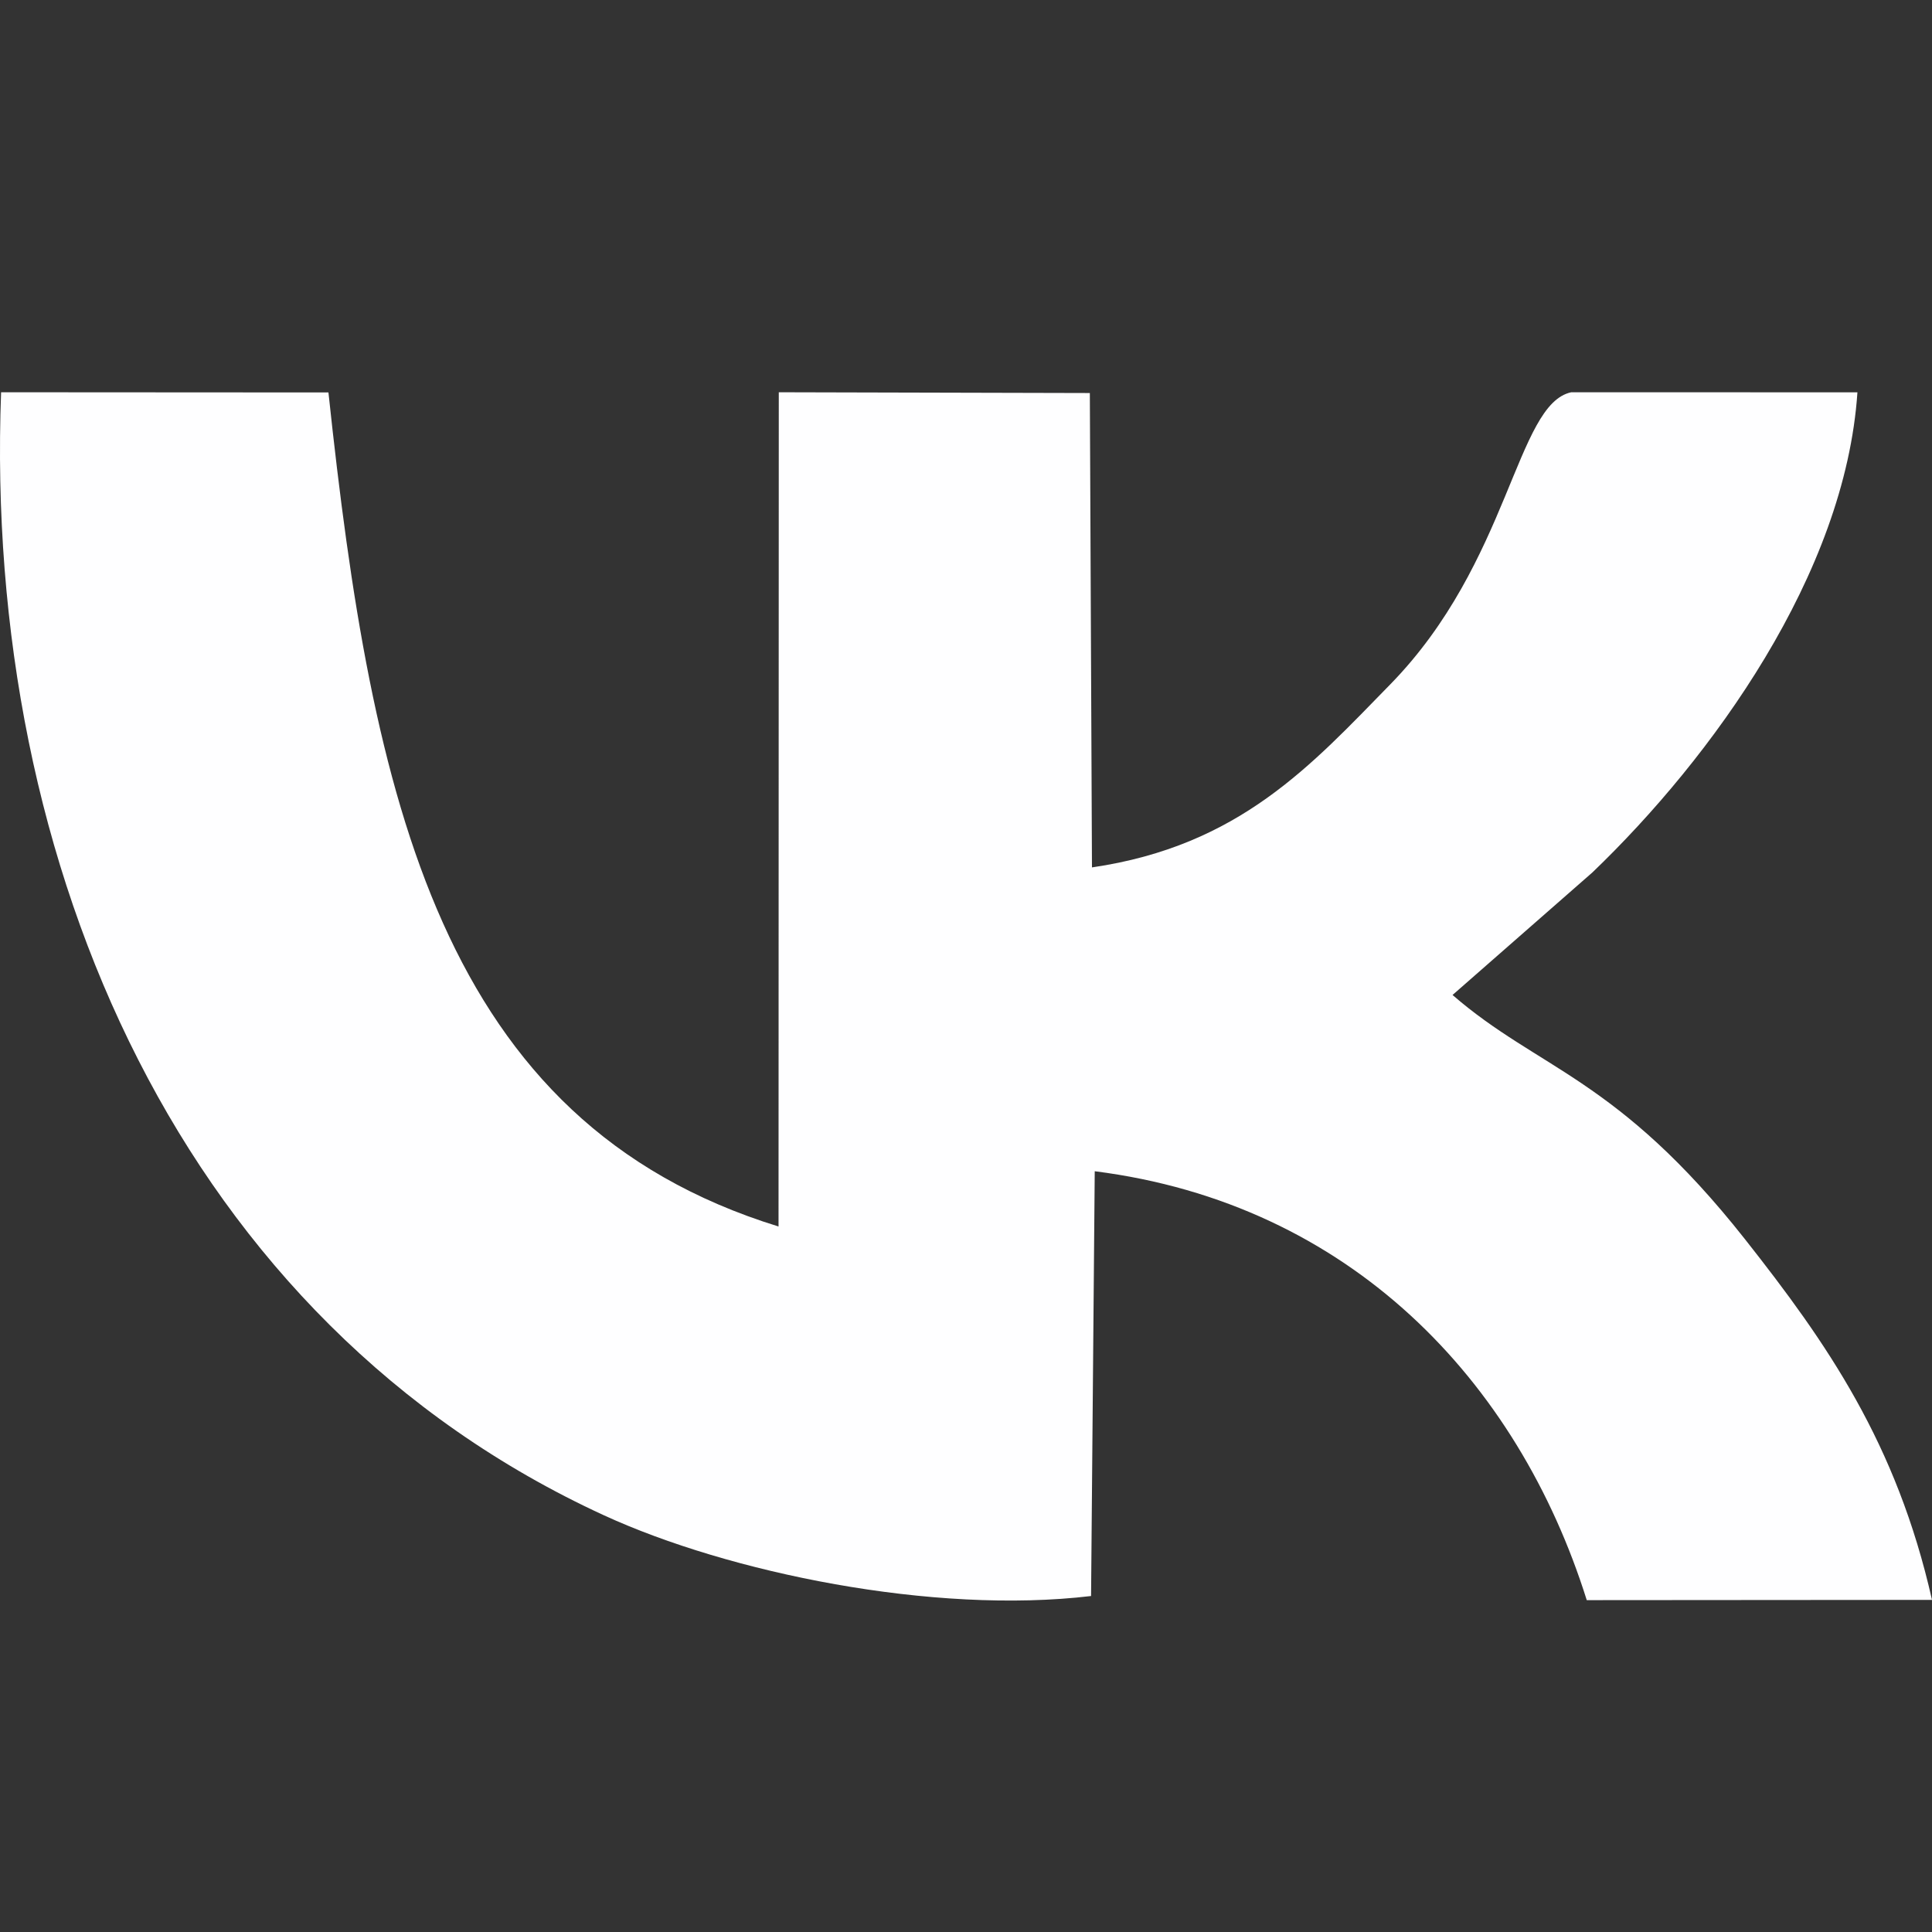 <?xml version="1.0" encoding="UTF-8"?> <!-- Creator: CorelDRAW 2017 --> <svg xmlns="http://www.w3.org/2000/svg" xmlns:xlink="http://www.w3.org/1999/xlink" xml:space="preserve" width="300px" height="300px" style="shape-rendering:geometricPrecision; text-rendering:geometricPrecision; image-rendering:optimizeQuality; fill-rule:evenodd; clip-rule:evenodd" viewBox="0 0 300 300"><rect x="0" y="0" width="300" height="300" fill="#333333" stroke="none"/> <defs> <style type="text/css"> <![CDATA[ .fil0 {fill:#FEFEFF} ]]> </style> </defs> <g id="Слой_x0020_1">  <path class="fil0" d="M247.28 135.46c18.51,-17.76 39.25,-46.3 41.14,-74.54l-44.44 -0.01c-8.59,1.82 -9.51,26.35 -28.11,45.37 -12.19,12.46 -23.36,25.06 -46.31,28.41l-0.33 -73.66 -48.3 -0.12 -0.04 129.54c-52.52,-16.21 -63.15,-66.32 -69.89,-129.51l-50.83 -0.03c-2.78,73.86 28.35,144.4 93.62,174.39 19.37,8.9 51.11,15.45 75.63,12.53l0.57 -65.96c39.66,5.03 65.7,32.52 76.4,66.6l53.61 -0.04c-5.51,-24.38 -16.32,-39.87 -29.02,-55.98 -19.88,-25.2 -32.03,-26.32 -45.43,-37.95l21.73 -19.04z"></path> </g> </svg> 